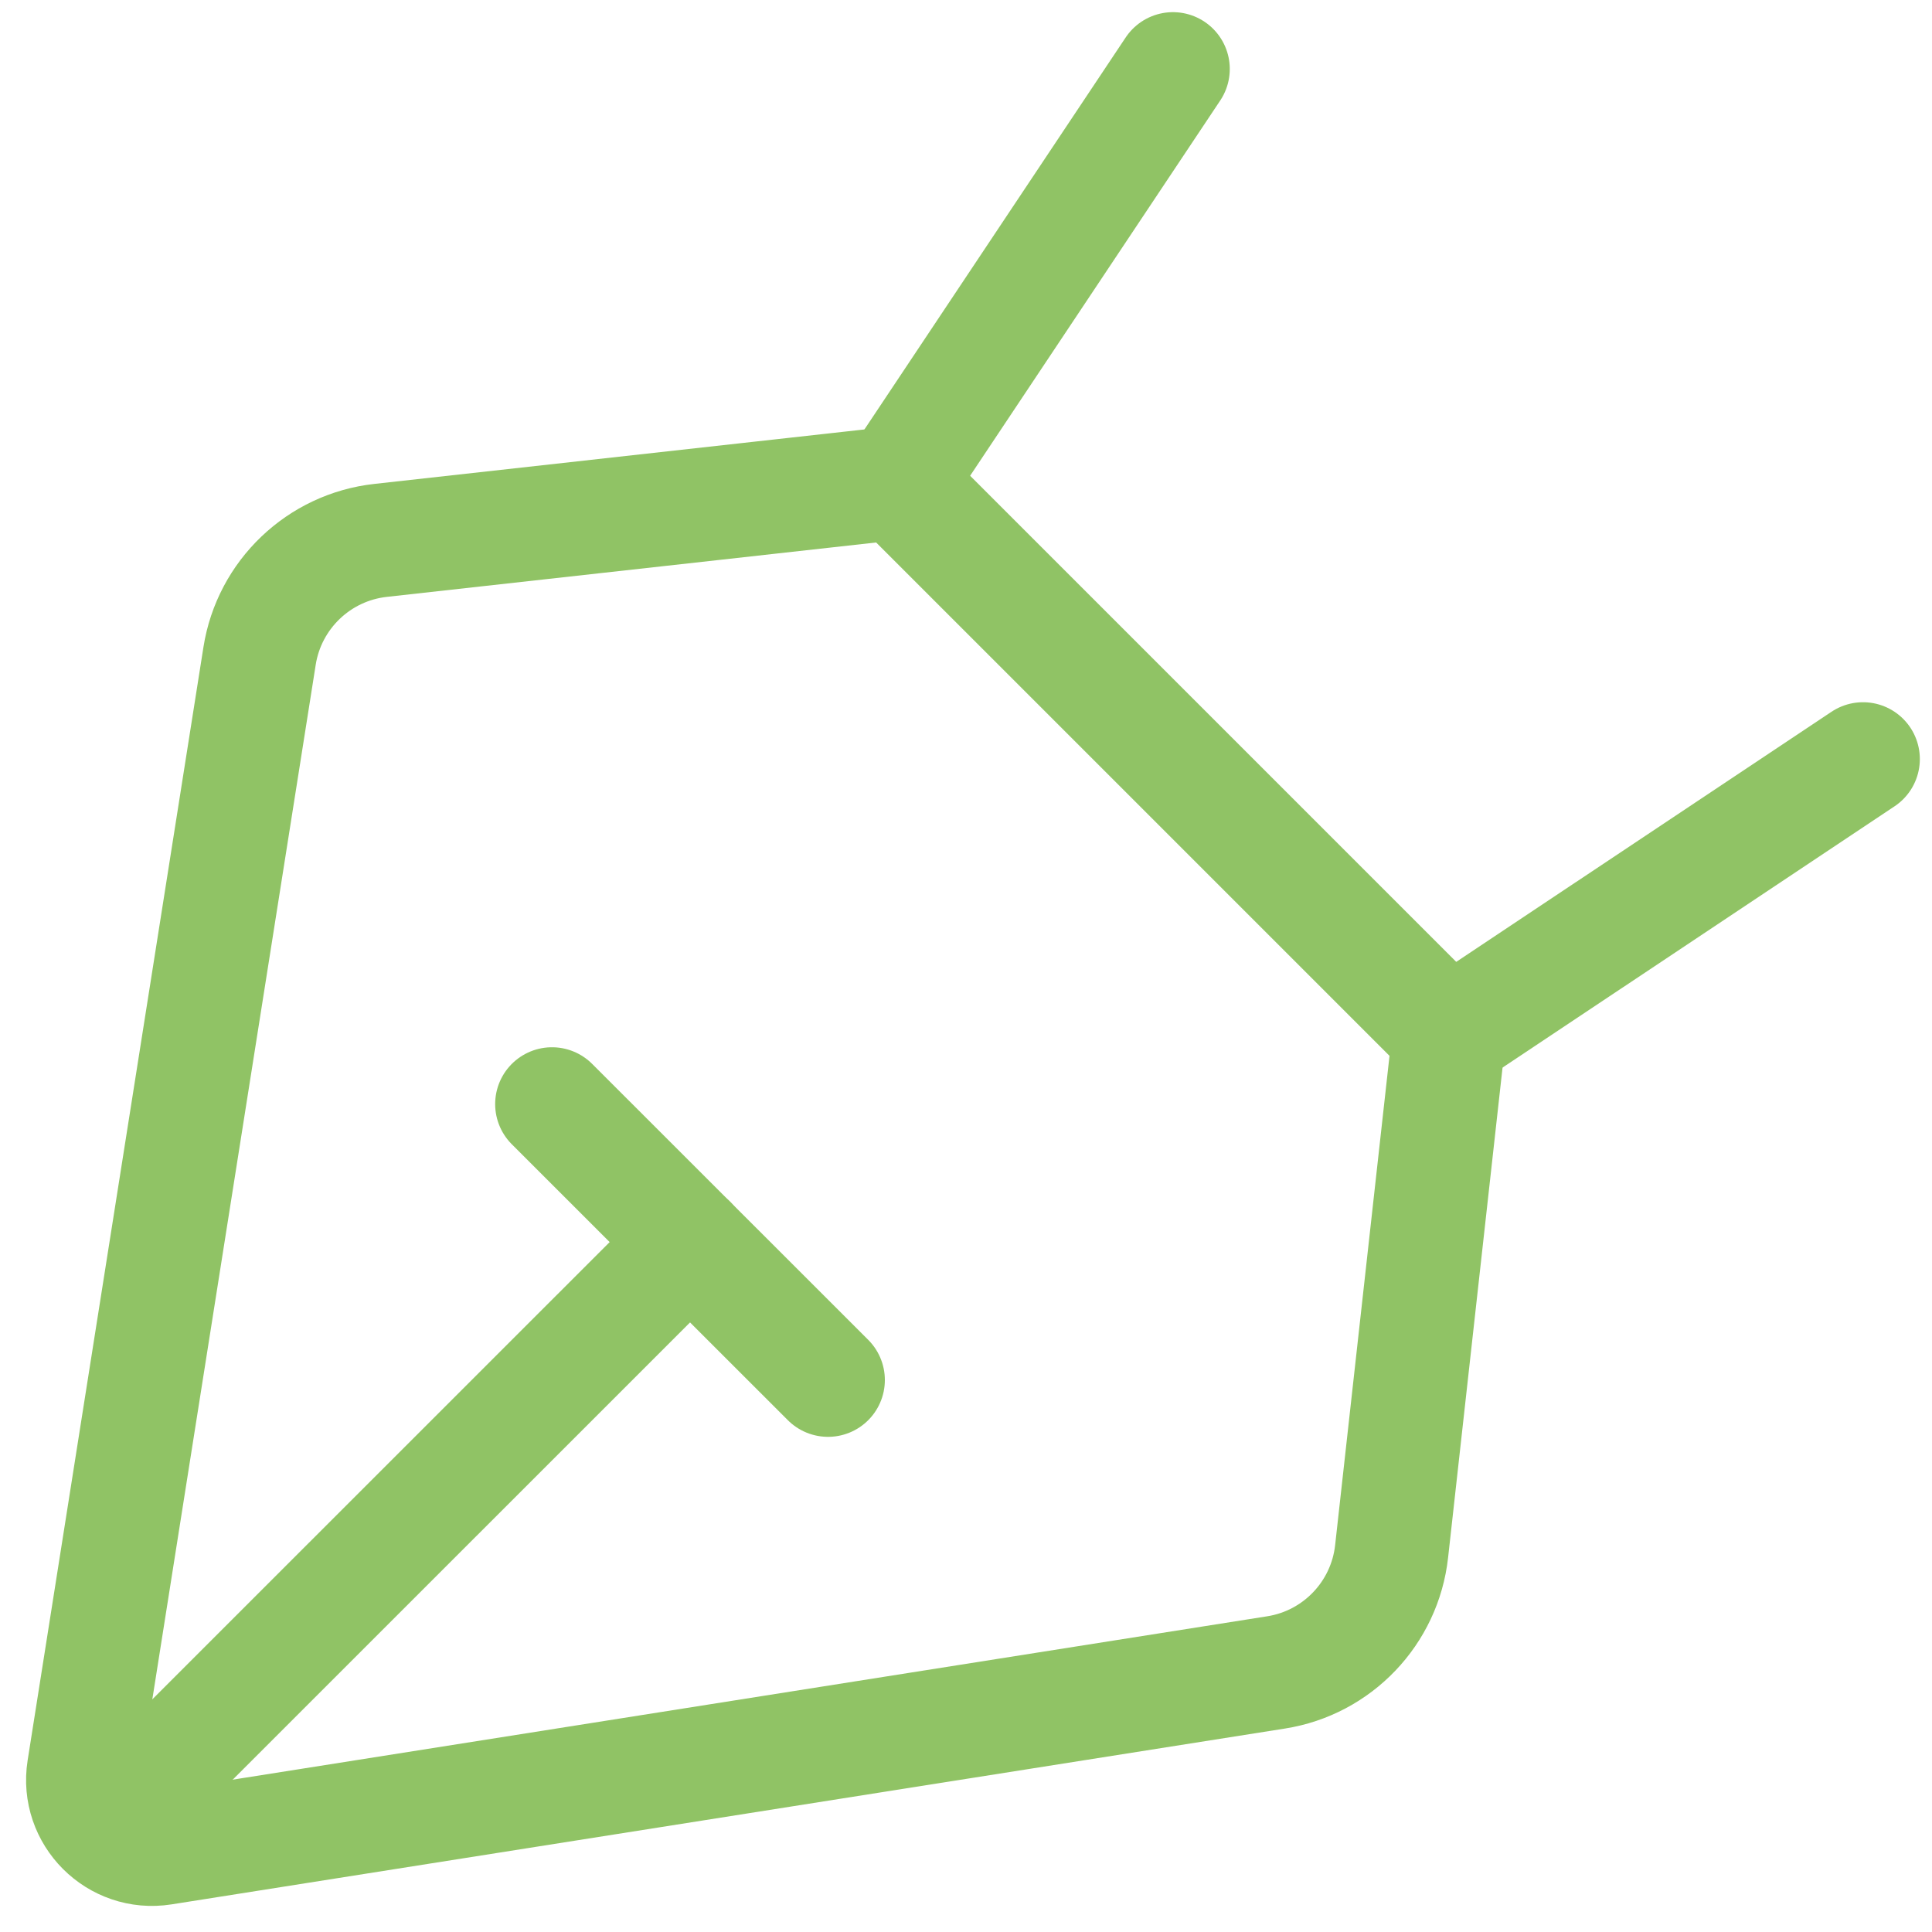 <?xml version="1.0" encoding="UTF-8"?>
<svg xmlns="http://www.w3.org/2000/svg" width="17" height="17" viewBox="0 0 17 17" fill="none">
  <g clip-path="url(#clip0_257_4205)">
    <path d="M2.284 5.772L0.737 15.568C0.673 15.975 1.025 16.327 1.432 16.263L11.228 14.716C11.768 14.631 12.185 14.194 12.245 13.651L12.75 9.107L7.893 4.25L3.349 4.755C2.806 4.815 2.369 5.232 2.284 5.772Z" stroke="#90C365" stroke-linecap="round" stroke-linejoin="round"></path>
    <path d="M7.893 4.25L10.321 0.607" stroke="#90C365" stroke-linecap="round" stroke-linejoin="round"></path>
    <path d="M12.75 9.107L16.393 6.679" stroke="#90C365" stroke-linecap="round" stroke-linejoin="round"></path>
    <path d="M1.214 15.786L6.072 10.929" stroke="#90C365" stroke-linecap="round" stroke-linejoin="round"></path>
    <path d="M4.857 9.715L7.286 12.143" stroke="#90C365" stroke-linecap="round" stroke-linejoin="round"></path>
  </g>
  <defs>
    <clipPath id="clip0_257_4205">
      <rect width="17" height="17" fill="white"></rect>
    </clipPath>
  </defs>
</svg>
